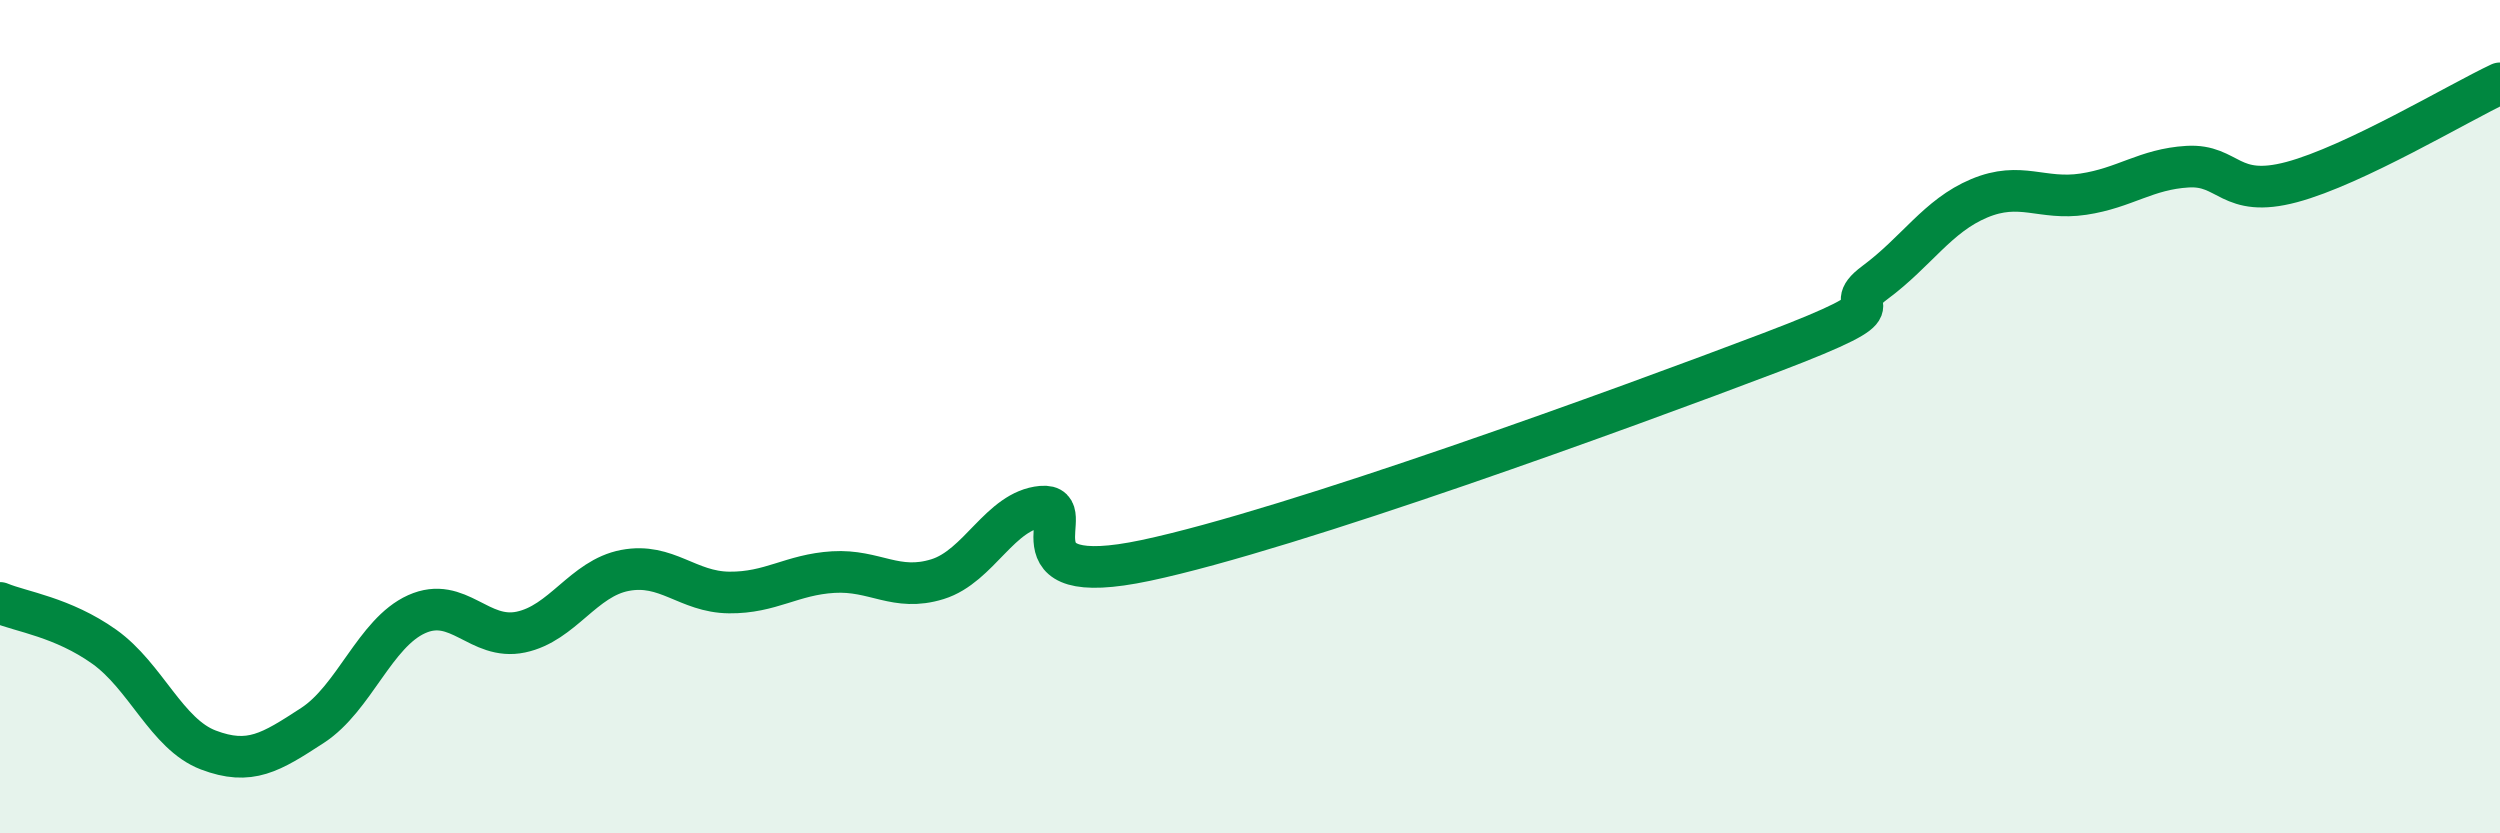 
    <svg width="60" height="20" viewBox="0 0 60 20" xmlns="http://www.w3.org/2000/svg">
      <path
        d="M 0,14.47 C 0.5,14.68 1.5,14.81 2.5,15.52 C 3.5,16.23 4,17.62 5,18 C 6,18.38 6.5,18.06 7.5,17.41 C 8.5,16.76 9,15.19 10,14.74 C 11,14.29 11.5,15.38 12.5,15.17 C 13.5,14.96 14,13.88 15,13.69 C 16,13.5 16.5,14.21 17.5,14.22 C 18.5,14.23 19,13.79 20,13.73 C 21,13.67 21.5,14.21 22.5,13.9 C 23.5,13.59 24,12.25 25,12.16 C 26,12.07 24,14.19 27.5,13.45 C 31,12.71 39,9.79 42.5,8.46 C 46,7.13 44,7.52 45,6.78 C 46,6.04 46.5,5.18 47.5,4.76 C 48.5,4.34 49,4.81 50,4.66 C 51,4.51 51.5,4.06 52.5,4 C 53.5,3.94 53.5,4.77 55,4.37 C 56.5,3.97 59,2.47 60,2L60 20L0 20Z"
        fill="#008740"
        opacity="0.1"
        stroke-linecap="round"
        stroke-linejoin="round"
      />
      <path
        d="M 0,14.47 C 0.5,14.68 1.5,14.81 2.5,15.52 C 3.5,16.23 4,17.62 5,18 C 6,18.38 6.5,18.06 7.5,17.41 C 8.5,16.76 9,15.19 10,14.74 C 11,14.29 11.5,15.38 12.5,15.17 C 13.5,14.96 14,13.88 15,13.69 C 16,13.5 16.5,14.21 17.5,14.22 C 18.5,14.23 19,13.79 20,13.73 C 21,13.67 21.5,14.21 22.5,13.9 C 23.5,13.59 24,12.25 25,12.16 C 26,12.07 24,14.19 27.5,13.45 C 31,12.71 39,9.79 42.5,8.46 C 46,7.13 44,7.52 45,6.78 C 46,6.04 46.5,5.18 47.5,4.76 C 48.5,4.34 49,4.81 50,4.66 C 51,4.51 51.5,4.06 52.5,4 C 53.5,3.94 53.5,4.77 55,4.37 C 56.5,3.97 59,2.47 60,2"
        stroke="#008740"
        stroke-width="1"
        fill="none"
        stroke-linecap="round"
        stroke-linejoin="round"
      />
    </svg>
  